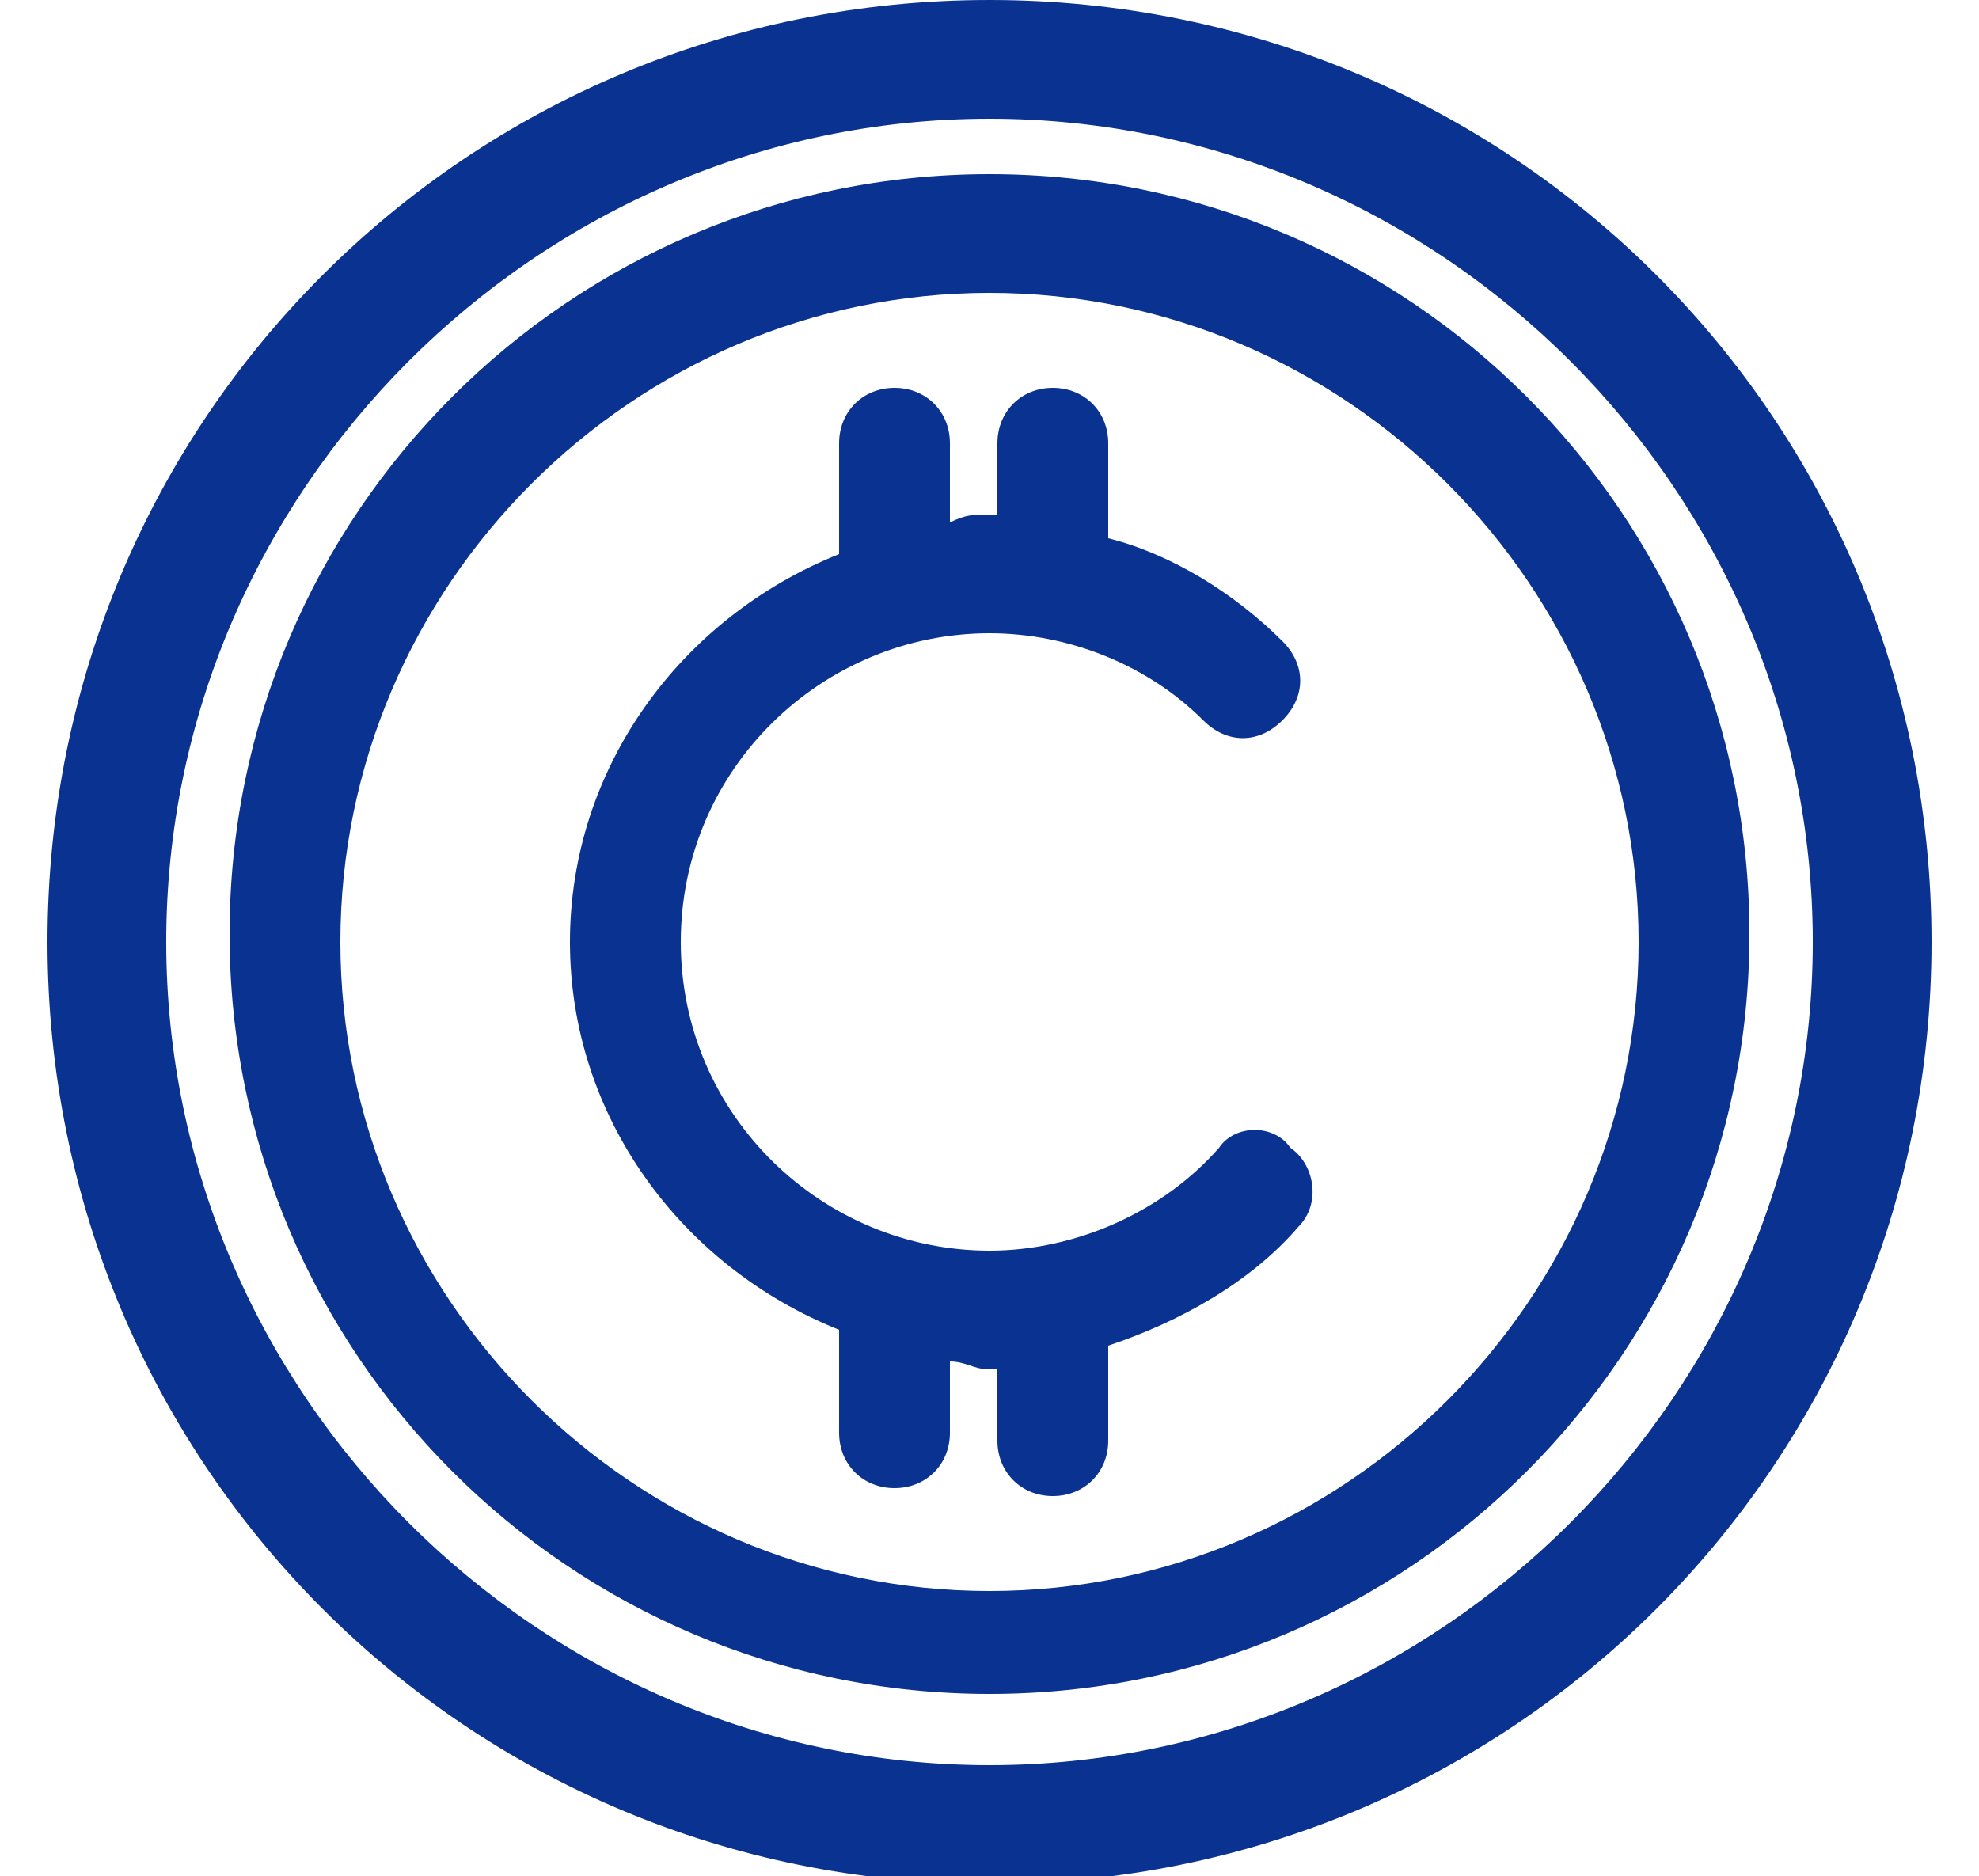 <?xml version="1.0" encoding="utf-8"?>
<!-- Generator: Adobe Illustrator 25.4.1, SVG Export Plug-In . SVG Version: 6.00 Build 0)  -->
<svg version="1.1" id="Layer_1" xmlns="http://www.w3.org/2000/svg" xmlns:xlink="http://www.w3.org/1999/xlink" x="0px" y="0px"
	 viewBox="0 0 25 23.7" style="enable-background:new 0 0 25 23.7;" xml:space="preserve">
<style type="text/css">
	.st0{fill:#0A3290;}
</style>
<g>
	<path class="st0" d="M12.5,2.2c-5.3,0-9.6,4.3-9.6,9.6s4.3,9.6,9.6,9.6s9.6-4.3,9.6-9.6S17.8,2.2,12.5,2.2z M12.5,20.1
		c-4.5,0-8.2-3.7-8.2-8.2S8,3.7,12.5,3.7s8.2,3.7,8.2,8.2S17,20.1,12.5,20.1z"/>
	<path class="st0" d="M15.4,14.5c-0.7,0.8-1.8,1.3-2.9,1.3c-2.1,0-3.9-1.7-3.9-3.9S10.4,8,12.5,8c1,0,2,0.4,2.7,1.1
		c0.3,0.3,0.7,0.3,1,0c0.3-0.3,0.3-0.7,0-1c-0.6-0.6-1.4-1.1-2.2-1.3V5.6c0-0.4-0.3-0.7-0.7-0.7s-0.7,0.3-0.7,0.7v0.9c0,0,0,0-0.1,0
		c-0.2,0-0.3,0-0.5,0.1v-1c0-0.4-0.3-0.7-0.7-0.7s-0.7,0.3-0.7,0.7V7c-2,0.8-3.4,2.7-3.4,4.9s1.4,4.1,3.4,4.9v1.3
		c0,0.4,0.3,0.7,0.7,0.7s0.7-0.3,0.7-0.7v-0.9c0.2,0,0.3,0.1,0.5,0.1c0,0,0,0,0.1,0v0.9c0,0.4,0.3,0.7,0.7,0.7s0.7-0.3,0.7-0.7V17
		c0.9-0.3,1.8-0.8,2.4-1.5c0.3-0.3,0.2-0.8-0.1-1C16.1,14.2,15.6,14.2,15.4,14.5z"/>
	<path class="st0" d="M12.5,0C5.9,0,0.6,5.3,0.6,11.9s5.3,11.9,11.9,11.9s11.9-5.3,11.9-11.9S19.1,0,12.5,0z M12.5,22.3
		c-5.7,0-10.4-4.7-10.4-10.4S6.8,1.5,12.5,1.5s10.4,4.7,10.4,10.4S18.2,22.3,12.5,22.3z"/>
</g>
</svg>
